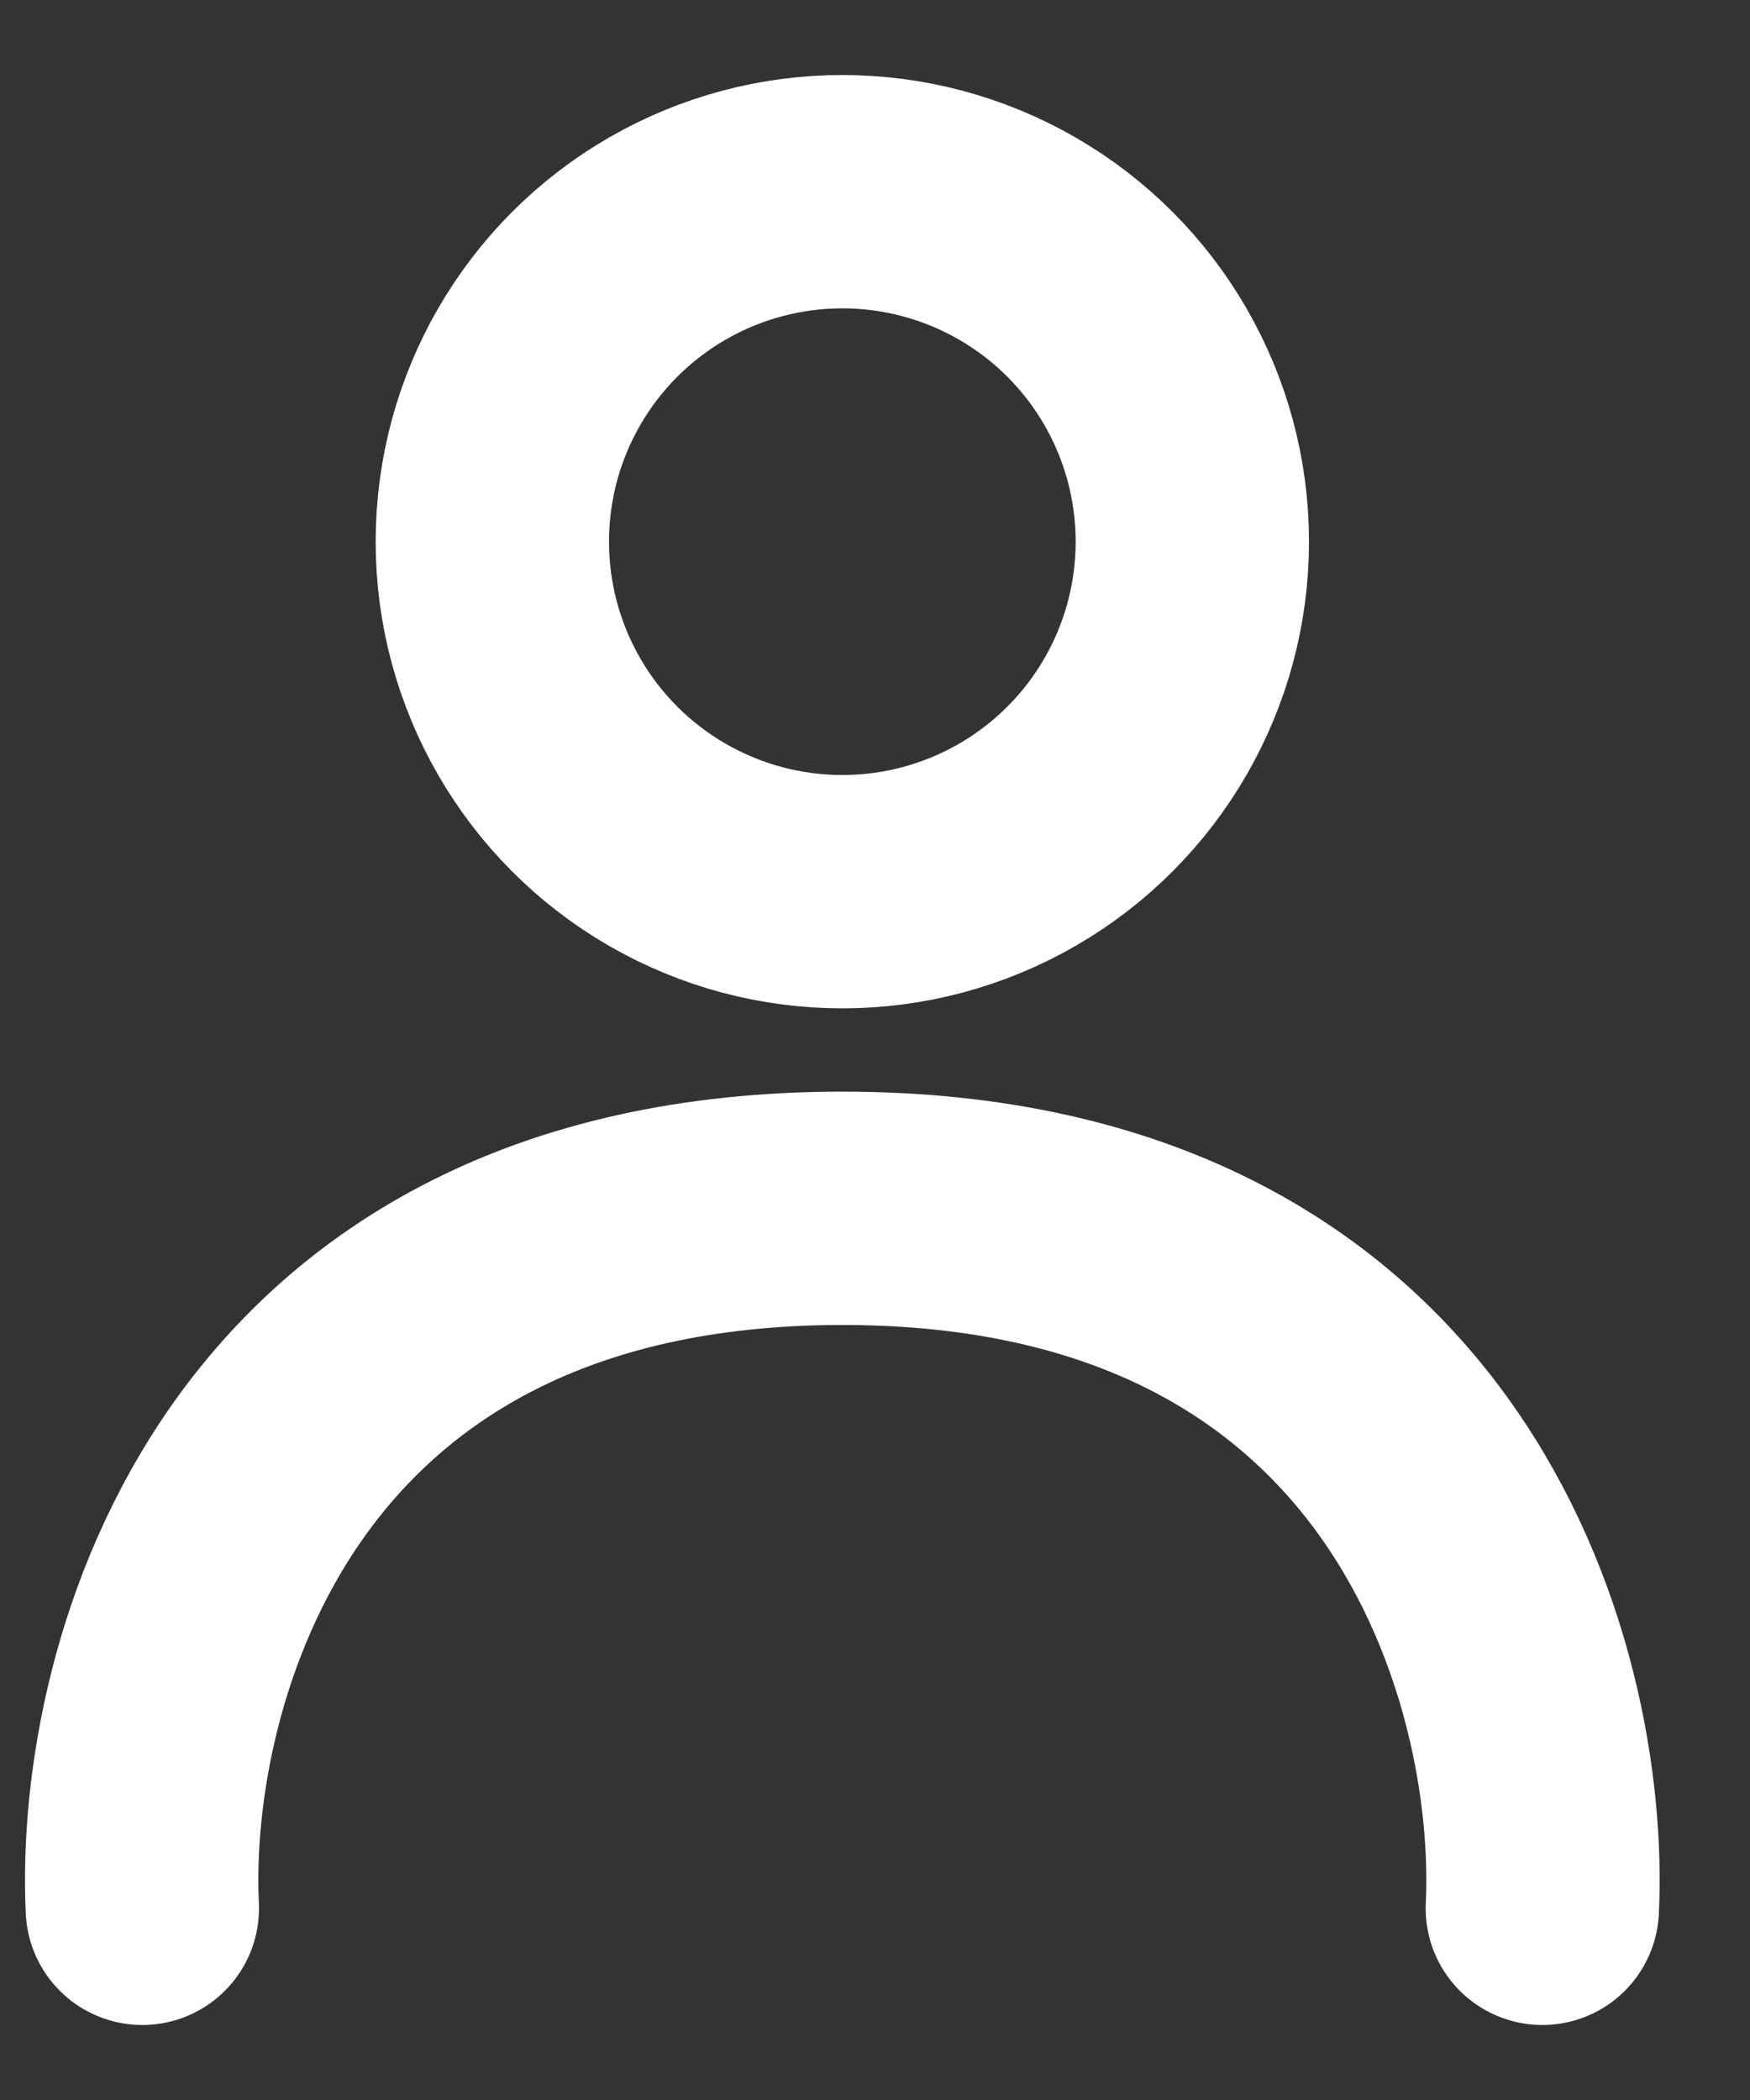 <svg width="15" height="18" viewBox="0 0 15 18" fill="none" xmlns="http://www.w3.org/2000/svg">
<rect x="0" y="0" width="15" height="18" fill="#333333" stroke="none"/>
<circle cx="7.22" cy="4.643" r="3" stroke="white" stroke-width="2" stroke-linecap="round" stroke-linejoin="round"/>
<path d="M1.22 16.357C1.125 14.357 2.191 10.357 7.22 10.357C12.249 10.357 13.315 14.357 13.22 16.357" stroke="white" stroke-width="2" stroke-linecap="round" stroke-linejoin="round"/>
</svg>
